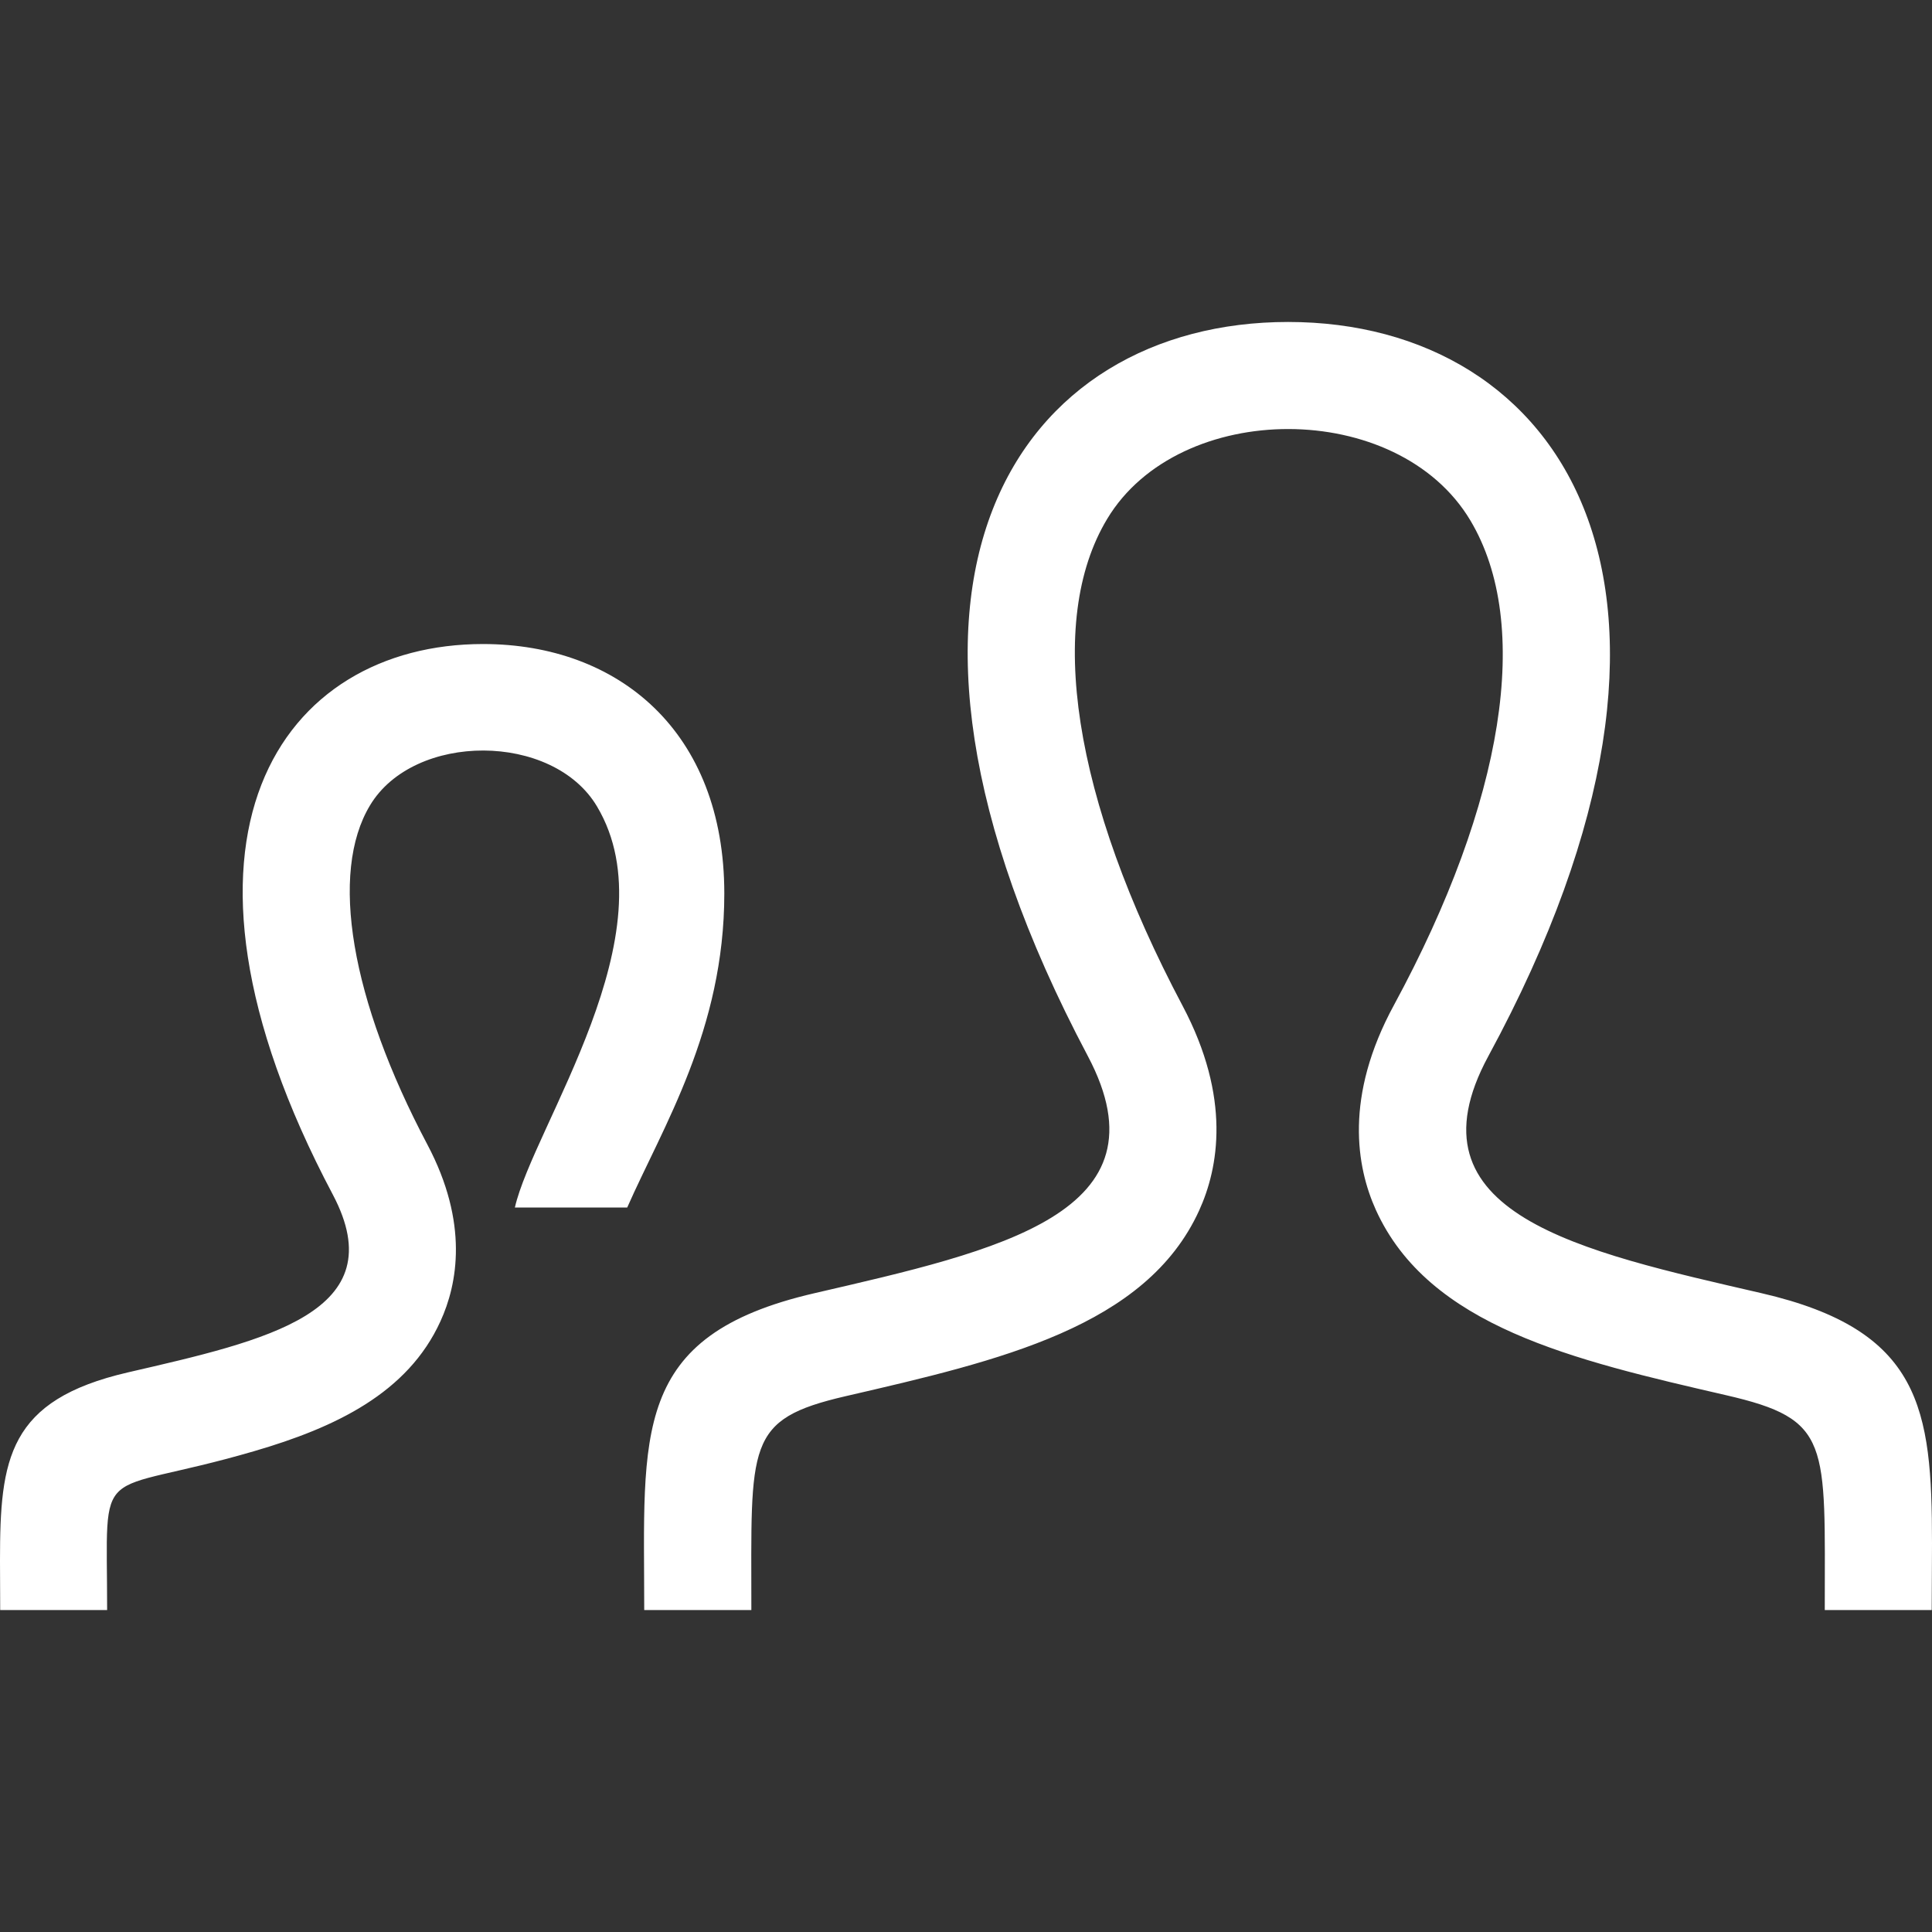 <svg width="20" height="20" viewBox="0 0 20 20" fill="none" xmlns="http://www.w3.org/2000/svg">
<rect x="0" y="0" width="20" height="20" fill="#333333" stroke="none"/>
<g clip-path="url(#clip0_472_3535)">
<path d="M8.432 13.387C10.343 12.945 12.122 12.558 11.261 10.932C8.638 5.981 10.565 3.333 13.334 3.333C16.157 3.333 18.037 6.082 15.408 10.932C14.52 12.569 16.365 12.955 18.235 13.387C19.889 13.769 20 14.578 20 15.977L19.997 16.667H18.89C18.89 14.926 18.959 14.694 17.868 14.443C16.284 14.078 14.789 13.732 14.242 12.523C14.043 12.081 13.913 11.354 14.431 10.403C15.574 8.293 15.863 6.465 15.222 5.389C14.47 4.125 12.207 4.132 11.462 5.371C10.822 6.432 11.107 8.27 12.242 10.412C12.748 11.367 12.614 12.092 12.413 12.532C11.863 13.736 10.353 14.084 8.755 14.453C7.712 14.694 7.778 14.943 7.778 16.667H6.669C6.669 14.837 6.522 13.828 8.432 13.387ZM0.002 16.667H1.109C1.109 15.068 0.954 15.512 2.629 15.023C3.474 14.777 4.221 14.42 4.559 13.679C4.736 13.293 4.855 12.662 4.424 11.848C3.631 10.35 3.408 9.037 3.831 8.336C4.287 7.578 5.723 7.579 6.18 8.348C6.959 9.654 5.519 11.667 5.33 12.5H6.493C6.86 11.667 7.498 10.66 7.498 9.25C7.498 7.575 6.405 6.667 5 6.667C2.922 6.667 1.478 8.652 3.445 12.366C4.09 13.586 2.757 13.876 1.324 14.207C0.083 14.494 0 15.1 0 16.152L0.002 16.667Z" fill="white"/>
</g>
<defs>
<clipPath id="clip0_472_3535">
<rect width="20" height="20" fill="white"/>
</clipPath>
</defs>
</svg>
